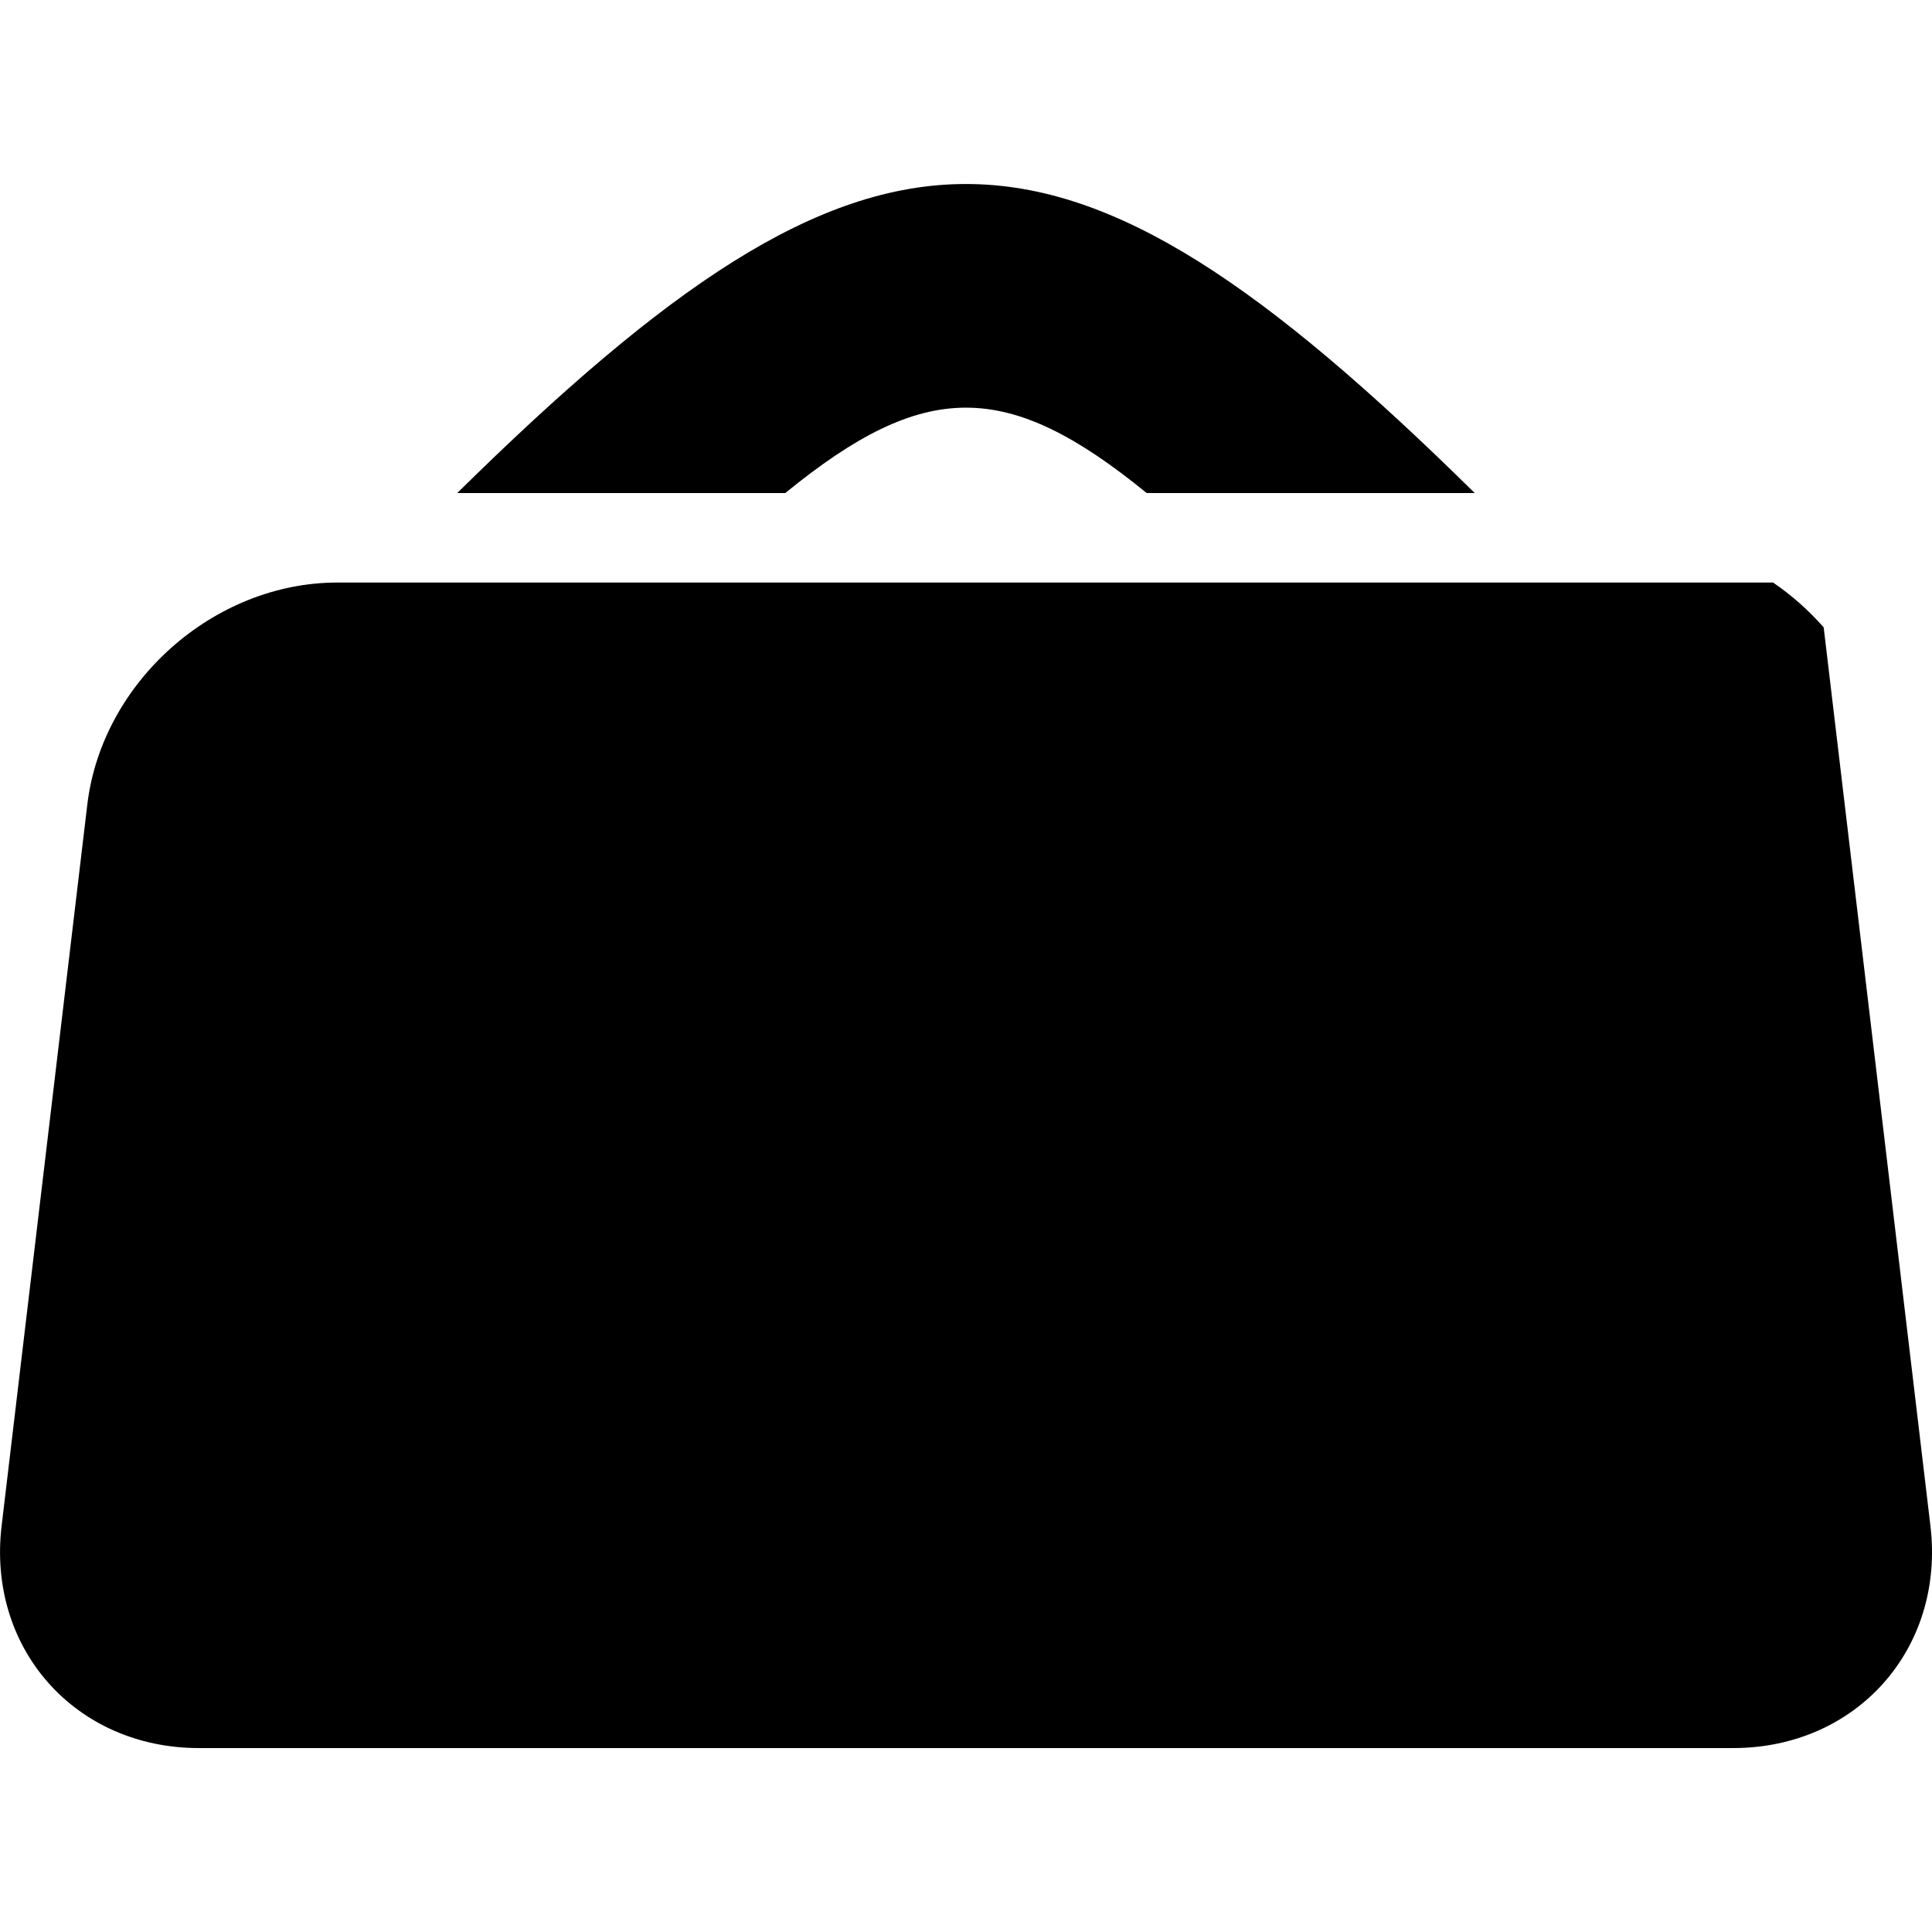 <?xml version="1.0" encoding="iso-8859-1"?>
<!-- Uploaded to: SVG Repo, www.svgrepo.com, Generator: SVG Repo Mixer Tools -->
<!DOCTYPE svg PUBLIC "-//W3C//DTD SVG 1.1//EN" "http://www.w3.org/Graphics/SVG/1.1/DTD/svg11.dtd">
<svg fill="#000000" version="1.1" id="Capa_1" xmlns="http://www.w3.org/2000/svg" xmlns:xlink="http://www.w3.org/1999/xlink" 
	 width="800px" height="800px" viewBox="0 0 43.181 43.181"
	 xml:space="preserve">
<g>
	<g>
		<path d="M25.629,11.02h7.332c-9.344-9.21-13.398-9.21-22.742,0h7.332C20.669,8.475,22.51,8.475,25.629,11.02z"/>
		<path d="M39.629,13.02H7.541c-2.762,0-5.264,2.223-5.59,4.965l-1.915,16.12c-0.326,2.742,1.649,4.965,4.41,4.965h34.29
			c2.763,0,4.735-2.223,4.41-4.965L40.76,14.022C40.426,13.642,40.047,13.305,39.629,13.02z"/>
	</g>
</g>
</svg>